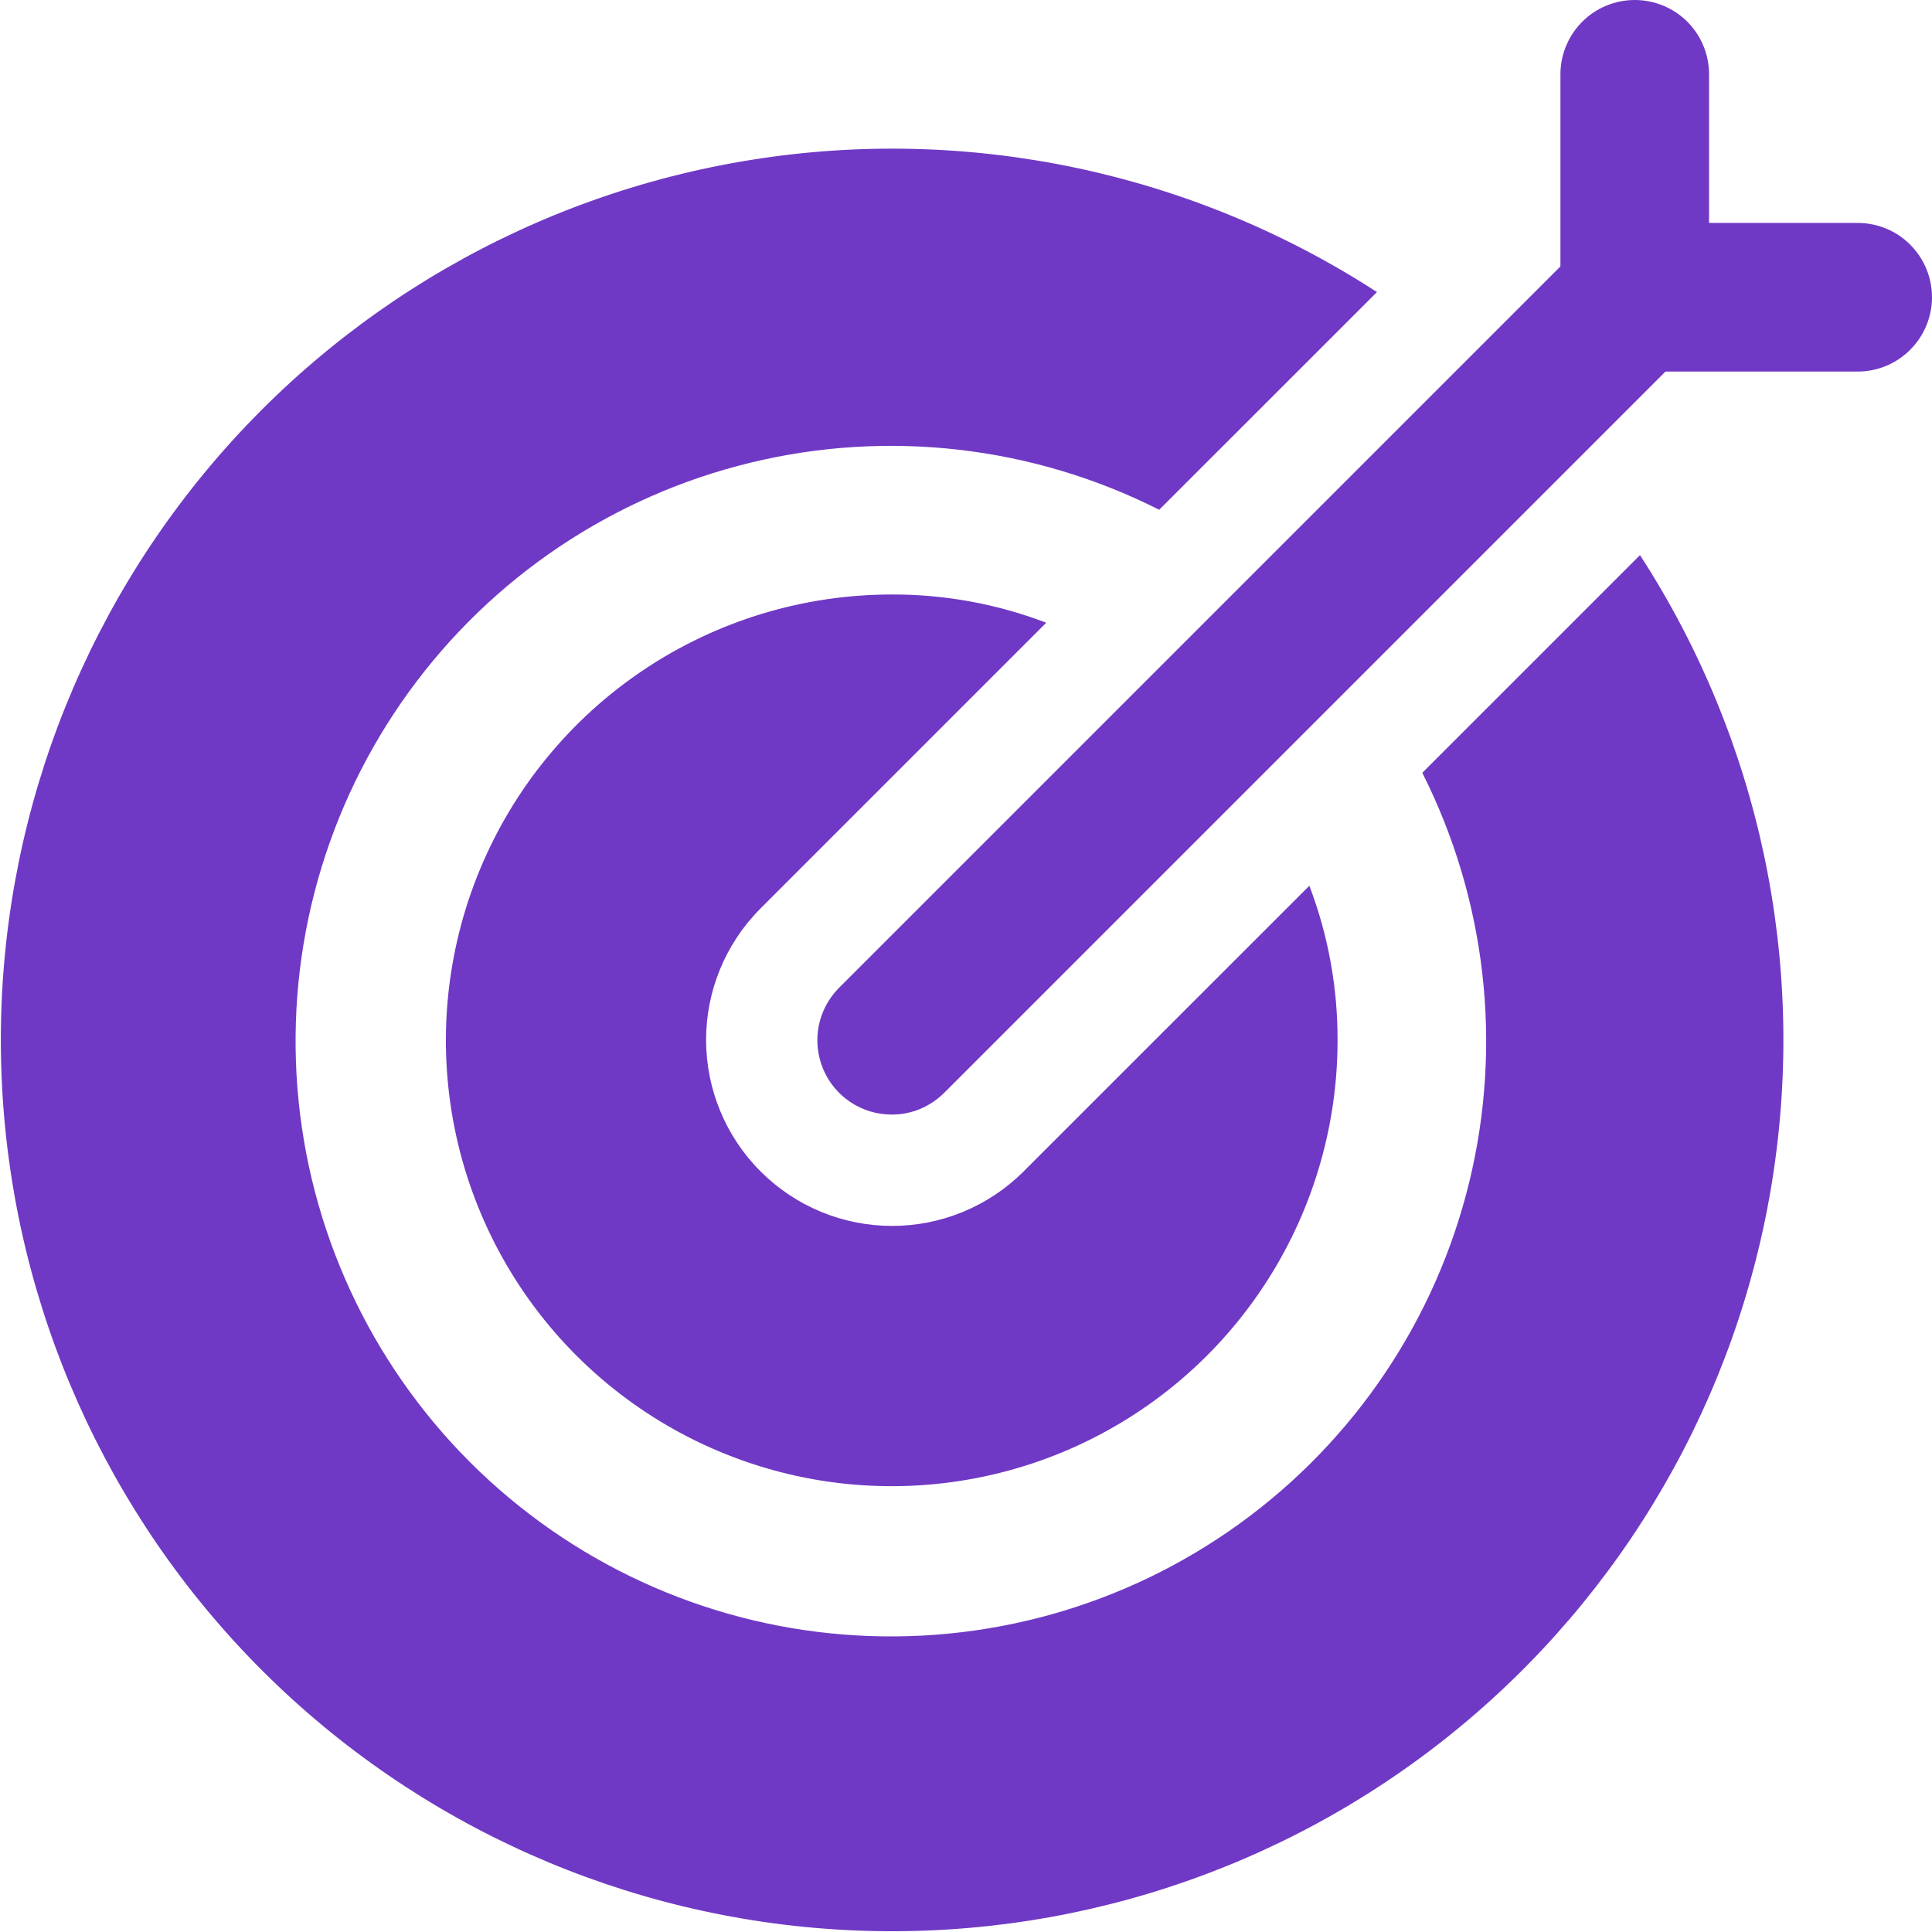 <svg width="28" height="28" viewBox="0 0 28 28" fill="none" xmlns="http://www.w3.org/2000/svg">
<g clip-path="url(#clip0_7565_44)">
<path d="M26.923 5.385H23.692C23.551 5.385 23.411 5.357 23.28 5.303C23.149 5.249 23.03 5.169 22.93 5.069C22.831 4.969 22.751 4.851 22.697 4.72C22.643 4.589 22.615 4.449 22.615 4.308V1.077C22.615 0.791 22.729 0.517 22.931 0.315C23.133 0.113 23.407 0 23.692 0C23.978 0 24.252 0.113 24.454 0.315C24.656 0.517 24.769 0.791 24.769 1.077V3.231H26.923C27.209 3.231 27.483 3.344 27.684 3.546C27.886 3.748 28 4.022 28 4.308C28 4.593 27.886 4.867 27.684 5.069C27.483 5.271 27.209 5.385 26.923 5.385Z" fill="#6F39C5"/>
<path d="M12.922 16.153C12.709 16.153 12.501 16.09 12.324 15.972C12.147 15.854 12.009 15.685 11.928 15.489C11.846 15.292 11.825 15.075 11.866 14.866C11.908 14.658 12.01 14.466 12.161 14.315L22.93 3.546C23.133 3.347 23.406 3.236 23.69 3.237C23.974 3.239 24.245 3.352 24.446 3.553C24.647 3.753 24.76 4.025 24.762 4.309C24.763 4.593 24.652 4.866 24.453 5.069L13.684 15.838C13.584 15.938 13.465 16.017 13.335 16.072C13.204 16.126 13.064 16.154 12.922 16.153Z" fill="#6F39C5"/>
<path d="M18.976 12.837L14.829 16.983C14.323 17.486 13.639 17.768 12.925 17.767C12.211 17.766 11.527 17.482 11.023 16.977C10.518 16.473 10.235 15.789 10.233 15.076C10.232 14.362 10.514 13.677 11.017 13.171L15.163 9.025C14.448 8.752 13.689 8.613 12.923 8.616C11.645 8.616 10.396 8.995 9.333 9.705C8.271 10.415 7.443 11.424 6.954 12.605C6.465 13.785 6.337 15.085 6.586 16.338C6.835 17.591 7.451 18.743 8.354 19.646C9.258 20.55 10.409 21.165 11.663 21.415C12.916 21.664 14.215 21.536 15.396 21.047C16.577 20.558 17.586 19.73 18.296 18.667C19.006 17.605 19.385 16.355 19.385 15.077C19.387 14.312 19.249 13.552 18.976 12.837ZM18.976 12.837L14.829 16.983C14.323 17.486 13.639 17.768 12.925 17.767C12.211 17.766 11.527 17.482 11.023 16.977C10.518 16.473 10.235 15.789 10.233 15.076C10.232 14.362 10.514 13.677 11.017 13.171L15.163 9.025C14.448 8.752 13.689 8.613 12.923 8.616C11.645 8.616 10.396 8.995 9.333 9.705C8.271 10.415 7.443 11.424 6.954 12.605C6.465 13.785 6.337 15.085 6.586 16.338C6.835 17.591 7.451 18.743 8.354 19.646C9.258 20.55 10.409 21.165 11.663 21.415C12.916 21.664 14.215 21.536 15.396 21.047C16.577 20.558 17.586 19.73 18.296 18.667C19.006 17.605 19.385 16.355 19.385 15.077C19.387 14.312 19.249 13.552 18.976 12.837ZM23.768 8.045L20.613 11.2C21.537 13.032 21.779 15.133 21.295 17.126C20.811 19.12 19.632 20.875 17.97 22.078C16.308 23.281 14.272 23.852 12.227 23.689C10.182 23.527 8.262 22.64 6.811 21.19C5.36 19.739 4.474 17.819 4.311 15.774C4.148 13.729 4.72 11.693 5.923 10.031C7.125 8.369 8.881 7.19 10.875 6.706C12.868 6.221 14.969 6.463 16.8 7.388L19.956 4.233C17.278 2.497 14.052 1.813 10.901 2.315C7.749 2.816 4.894 4.466 2.887 6.946C0.88 9.427 -0.138 12.563 0.03 15.75C0.197 18.937 1.539 21.949 3.795 24.206C6.052 26.462 9.064 27.803 12.25 27.971C15.437 28.139 18.573 27.121 21.054 25.113C23.535 23.106 25.185 20.252 25.686 17.1C26.187 13.948 25.504 10.723 23.768 8.045ZM15.163 9.025C14.448 8.752 13.689 8.613 12.923 8.616C11.645 8.616 10.396 8.995 9.333 9.705C8.271 10.415 7.443 11.424 6.954 12.605C6.465 13.785 6.337 15.085 6.586 16.338C6.835 17.591 7.451 18.743 8.354 19.646C9.258 20.55 10.409 21.165 11.663 21.415C12.916 21.664 14.215 21.536 15.396 21.047C16.577 20.558 17.586 19.73 18.296 18.667C19.006 17.605 19.385 16.355 19.385 15.077C19.387 14.312 19.249 13.552 18.976 12.837L14.829 16.983C14.323 17.486 13.639 17.768 12.925 17.767C12.211 17.766 11.527 17.482 11.023 16.977C10.518 16.473 10.235 15.789 10.233 15.076C10.232 14.362 10.514 13.677 11.017 13.171L15.163 9.025Z" fill="#6F39C5"/>
</g>
<defs>
<clipPath id="clip0_7565_44">
<rect width="28" height="28" fill="white"/>
</clipPath>
</defs>
</svg>
